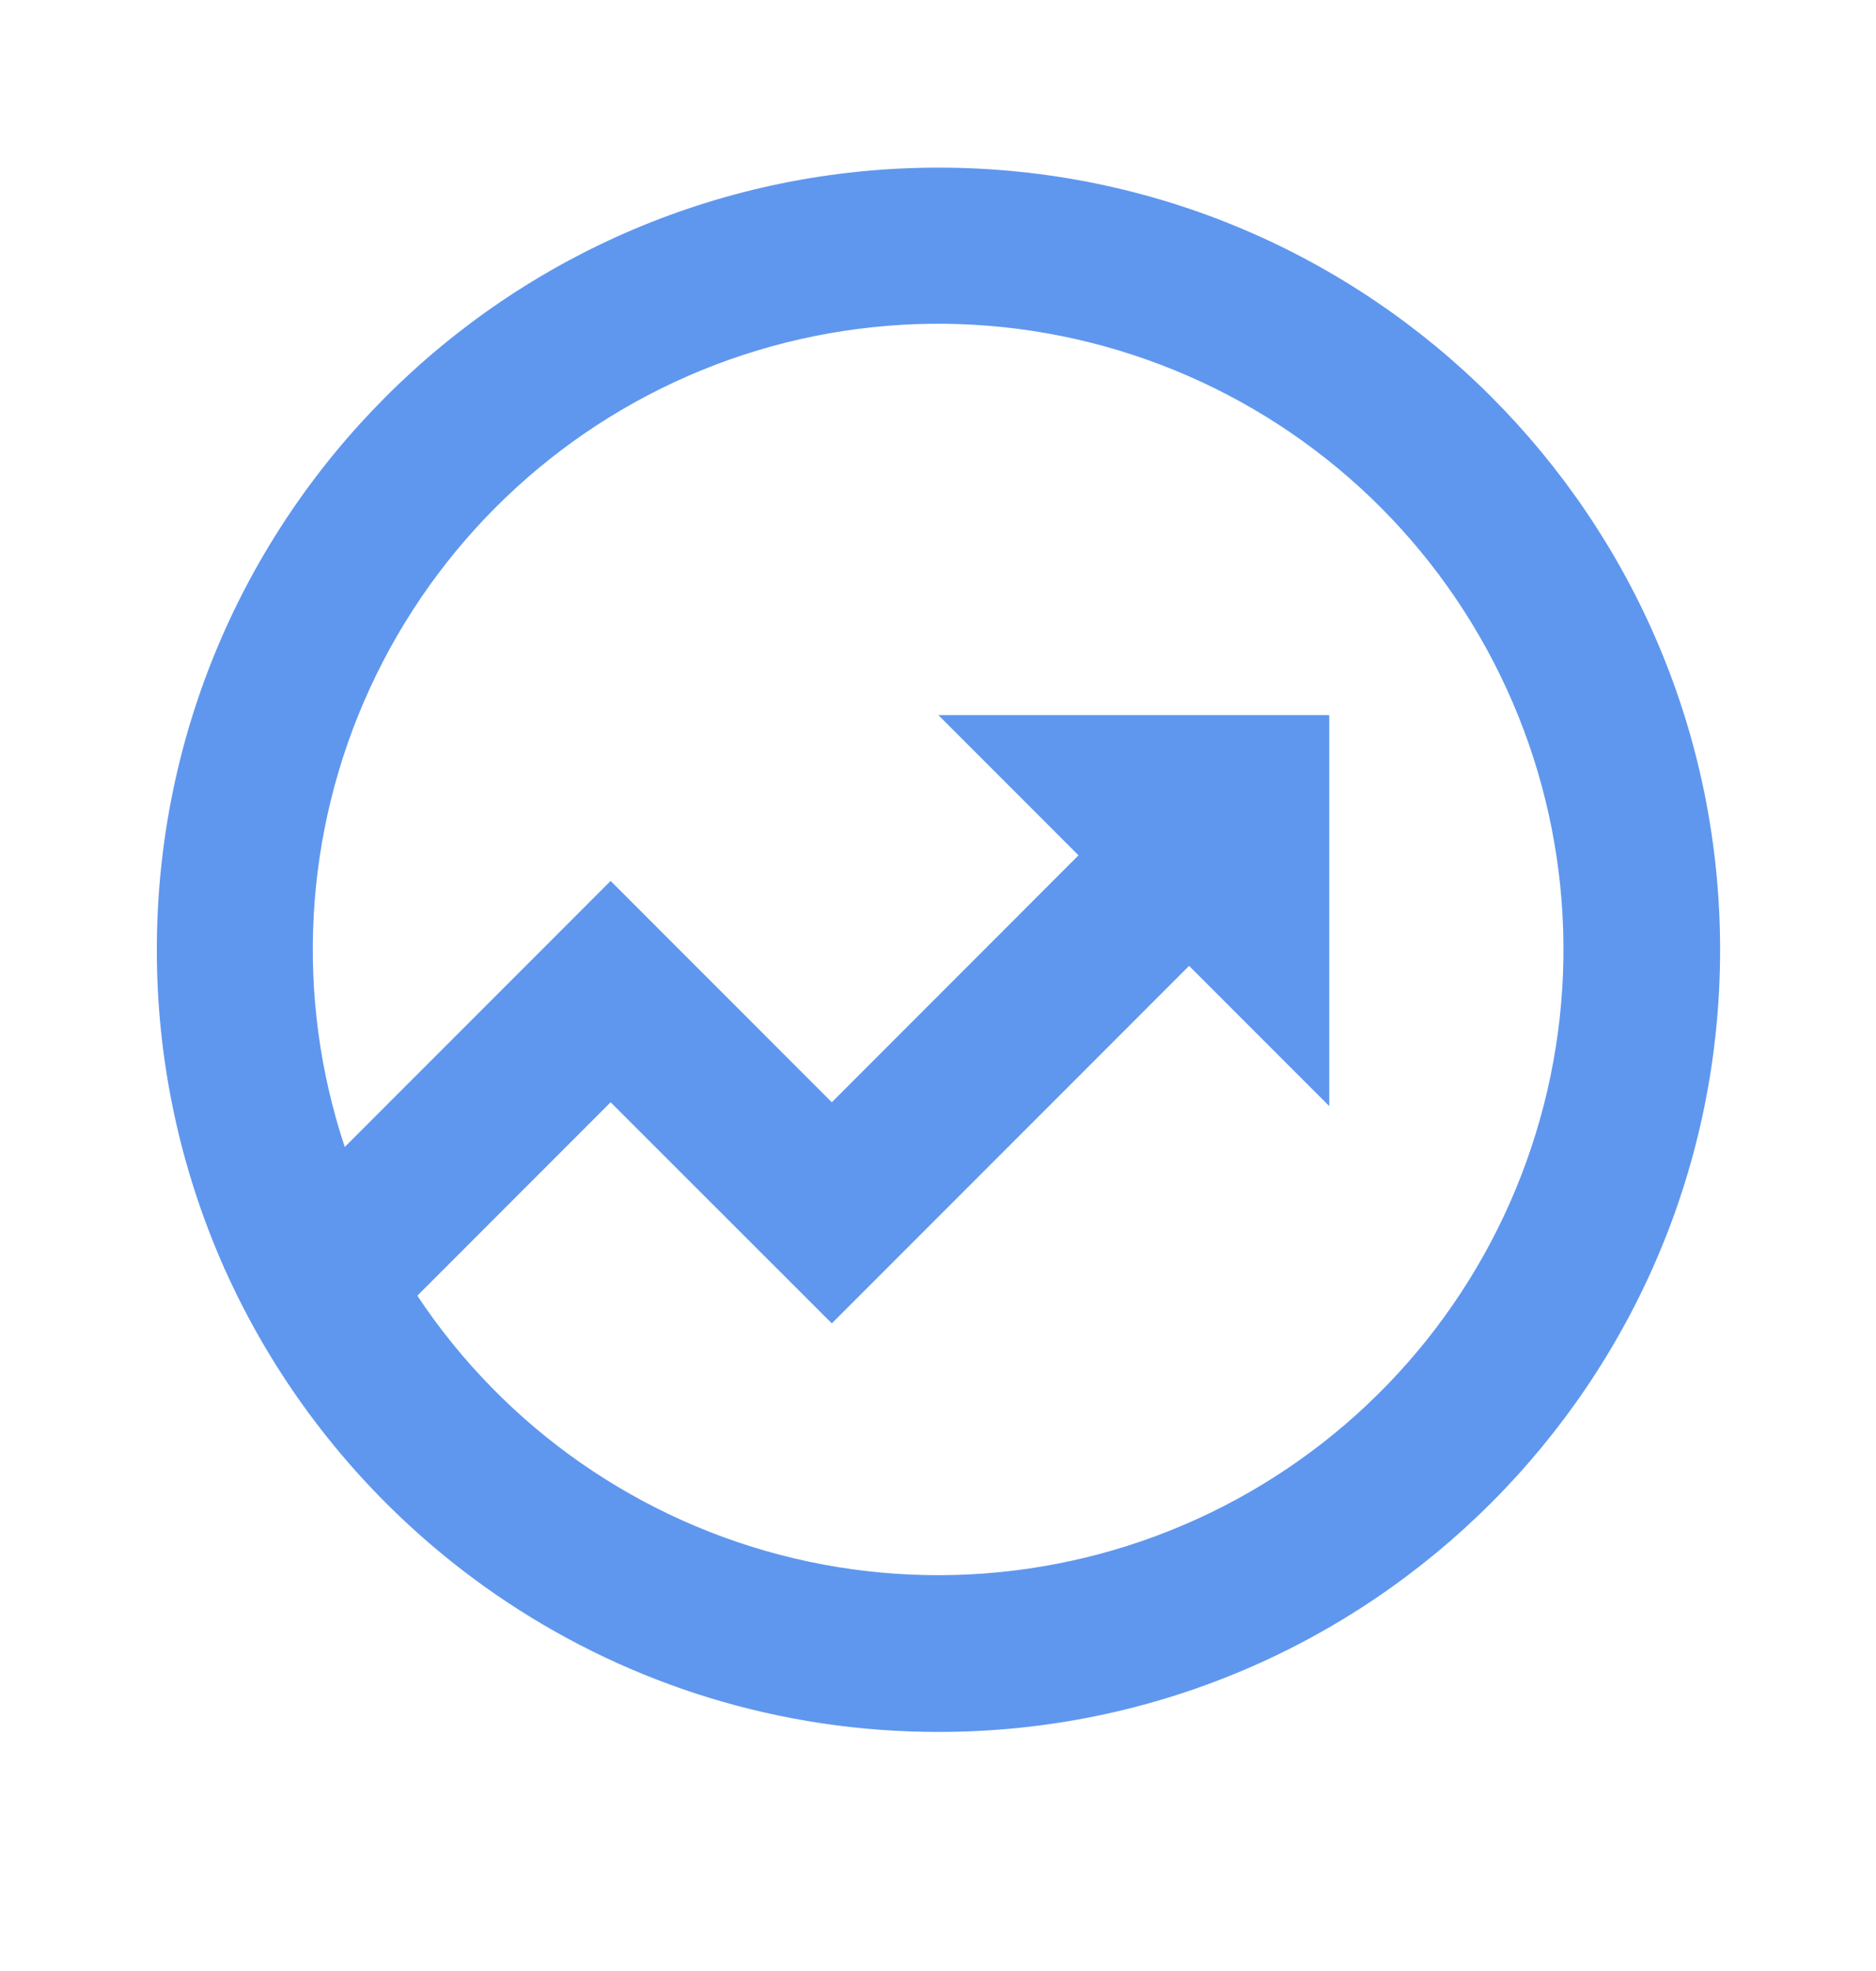 <svg width="20" height="21" viewBox="0 0 20 21" fill="none" xmlns="http://www.w3.org/2000/svg">
<path d="M3.675 12.221L6.51 9.386L8.868 11.744L11.498 9.113L10.004 7.619H14.171V11.785L12.677 10.291L8.868 14.1L6.51 11.744L4.449 13.805C5.385 15.214 6.822 16.215 8.468 16.604C10.114 16.993 11.847 16.742 13.315 15.901C14.783 15.06 15.876 13.693 16.373 12.076C16.871 10.459 16.735 8.713 15.993 7.193C15.251 5.672 13.959 4.491 12.379 3.888C10.798 3.284 9.047 3.305 7.481 3.944C5.915 4.584 4.651 5.795 3.944 7.332C3.237 8.869 3.142 10.617 3.676 12.222M2.395 13.52L2.387 13.512L2.39 13.509C1.916 12.442 1.671 11.287 1.672 10.12C1.672 5.517 5.403 1.786 10.005 1.786C14.608 1.786 18.338 5.517 18.338 10.12C18.338 14.722 14.608 18.453 10.005 18.453C6.614 18.453 3.697 16.428 2.395 13.52Z" fill="#5F97EE"/>
</svg>
